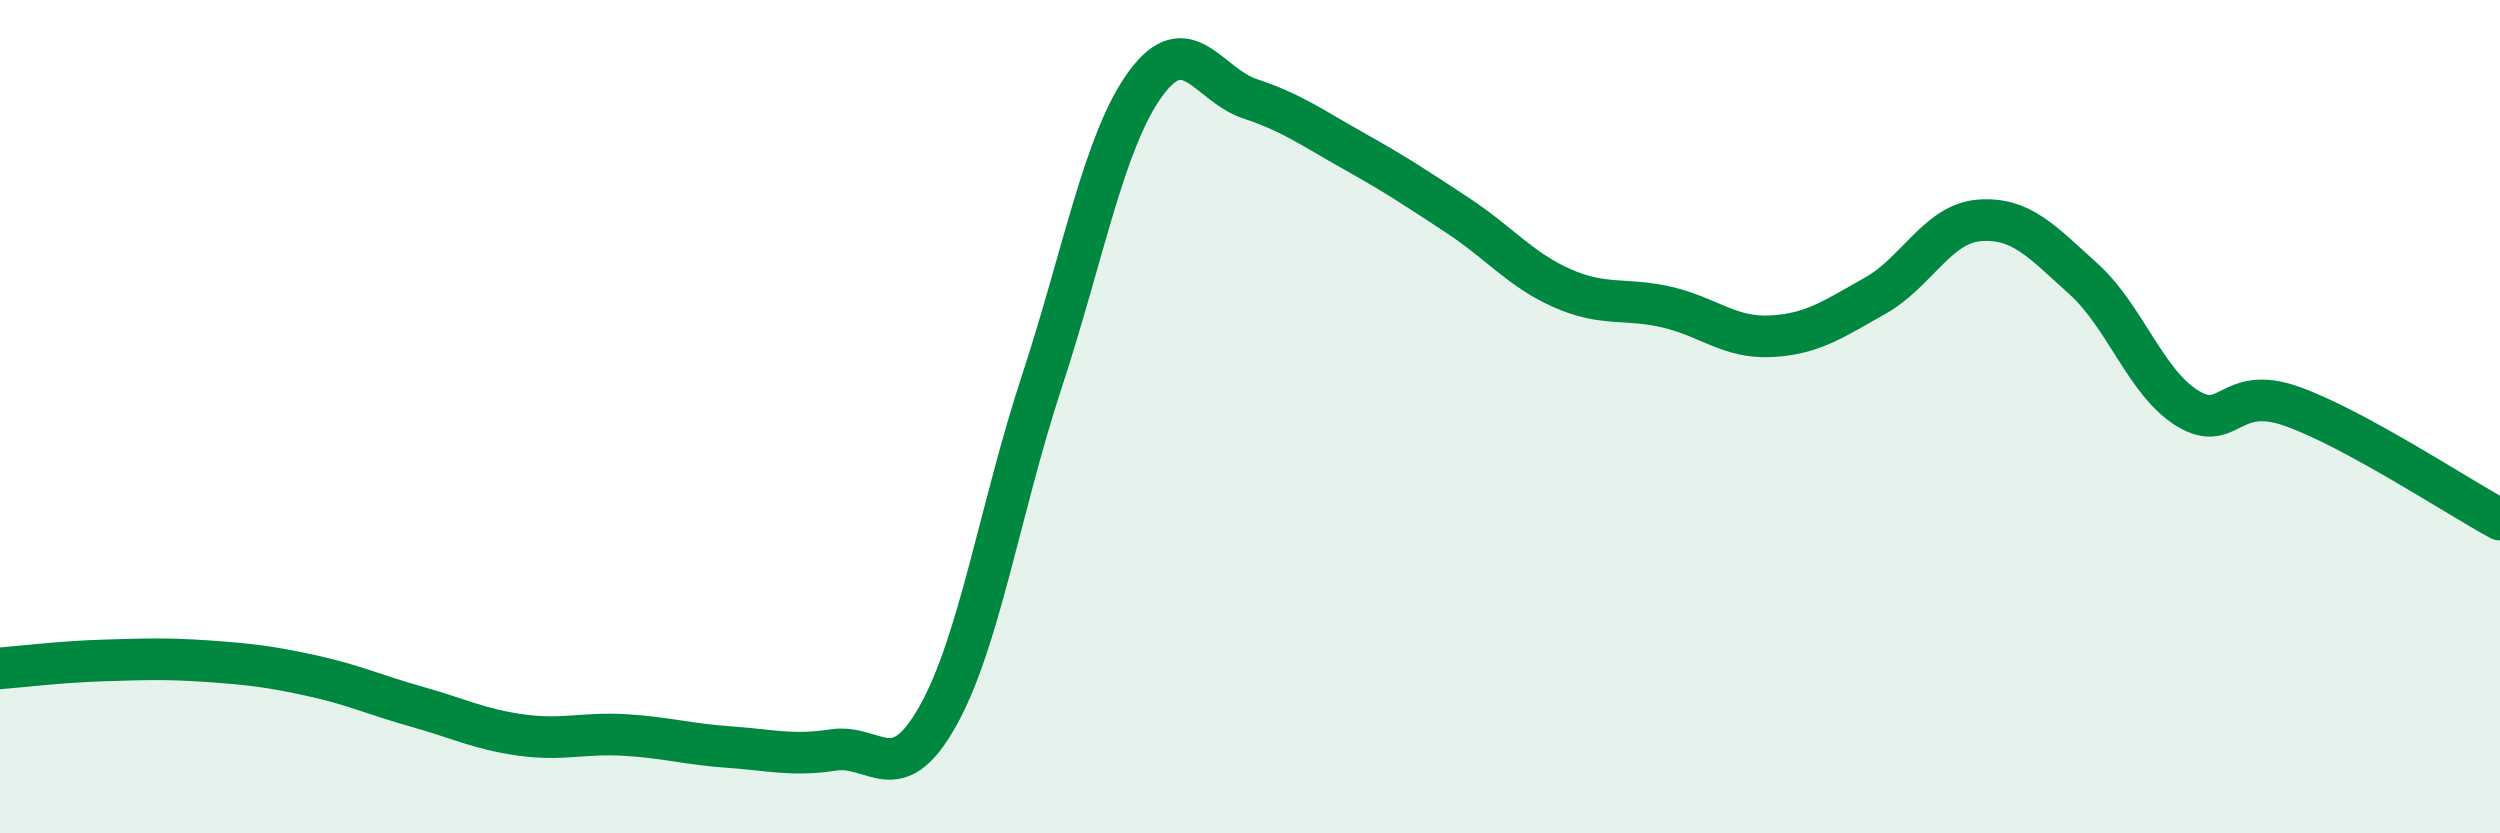 
    <svg width="60" height="20" viewBox="0 0 60 20" xmlns="http://www.w3.org/2000/svg">
      <path
        d="M 0,16.04 C 0.5,16 1.5,15.88 2.5,15.85 C 3.5,15.82 4,15.8 5,15.87 C 6,15.94 6.5,16 7.5,16.22 C 8.5,16.44 9,16.68 10,16.96 C 11,17.24 11.5,17.5 12.5,17.64 C 13.5,17.78 14,17.58 15,17.64 C 16,17.7 16.5,17.86 17.5,17.93 C 18.5,18 19,18.15 20,18 C 21,17.85 21.5,18.97 22.5,17.2 C 23.5,15.43 24,12.21 25,9.17 C 26,6.13 26.5,3.36 27.5,2 C 28.5,0.64 29,2.04 30,2.37 C 31,2.7 31.5,3.07 32.5,3.63 C 33.5,4.19 34,4.52 35,5.18 C 36,5.84 36.5,6.48 37.5,6.92 C 38.5,7.36 39,7.14 40,7.37 C 41,7.6 41.5,8.12 42.5,8.07 C 43.5,8.02 44,7.66 45,7.1 C 46,6.54 46.5,5.37 47.5,5.29 C 48.5,5.21 49,5.79 50,6.69 C 51,7.59 51.5,9.19 52.5,9.8 C 53.5,10.41 53.5,9.22 55,9.75 C 56.5,10.28 59,11.93 60,12.47L60 20L0 20Z"
        fill="#008740"
        opacity="0.1"
        stroke-linecap="round"
        stroke-linejoin="round"
      />
      <path
        d="M 0,16.04 C 0.5,16 1.5,15.88 2.5,15.85 C 3.5,15.82 4,15.8 5,15.87 C 6,15.94 6.5,16 7.5,16.22 C 8.5,16.44 9,16.68 10,16.96 C 11,17.24 11.5,17.5 12.5,17.64 C 13.5,17.78 14,17.58 15,17.64 C 16,17.7 16.5,17.86 17.5,17.93 C 18.5,18 19,18.15 20,18 C 21,17.85 21.5,18.97 22.5,17.2 C 23.5,15.43 24,12.21 25,9.17 C 26,6.13 26.5,3.36 27.5,2 C 28.5,0.64 29,2.04 30,2.37 C 31,2.7 31.5,3.07 32.5,3.63 C 33.5,4.19 34,4.52 35,5.18 C 36,5.84 36.5,6.48 37.5,6.92 C 38.5,7.36 39,7.14 40,7.37 C 41,7.6 41.5,8.12 42.5,8.07 C 43.5,8.02 44,7.66 45,7.1 C 46,6.54 46.5,5.37 47.5,5.29 C 48.5,5.21 49,5.79 50,6.69 C 51,7.59 51.5,9.19 52.5,9.8 C 53.5,10.41 53.5,9.22 55,9.75 C 56.5,10.28 59,11.93 60,12.47"
        stroke="#008740"
        stroke-width="1"
        fill="none"
        stroke-linecap="round"
        stroke-linejoin="round"
      />
    </svg>
  